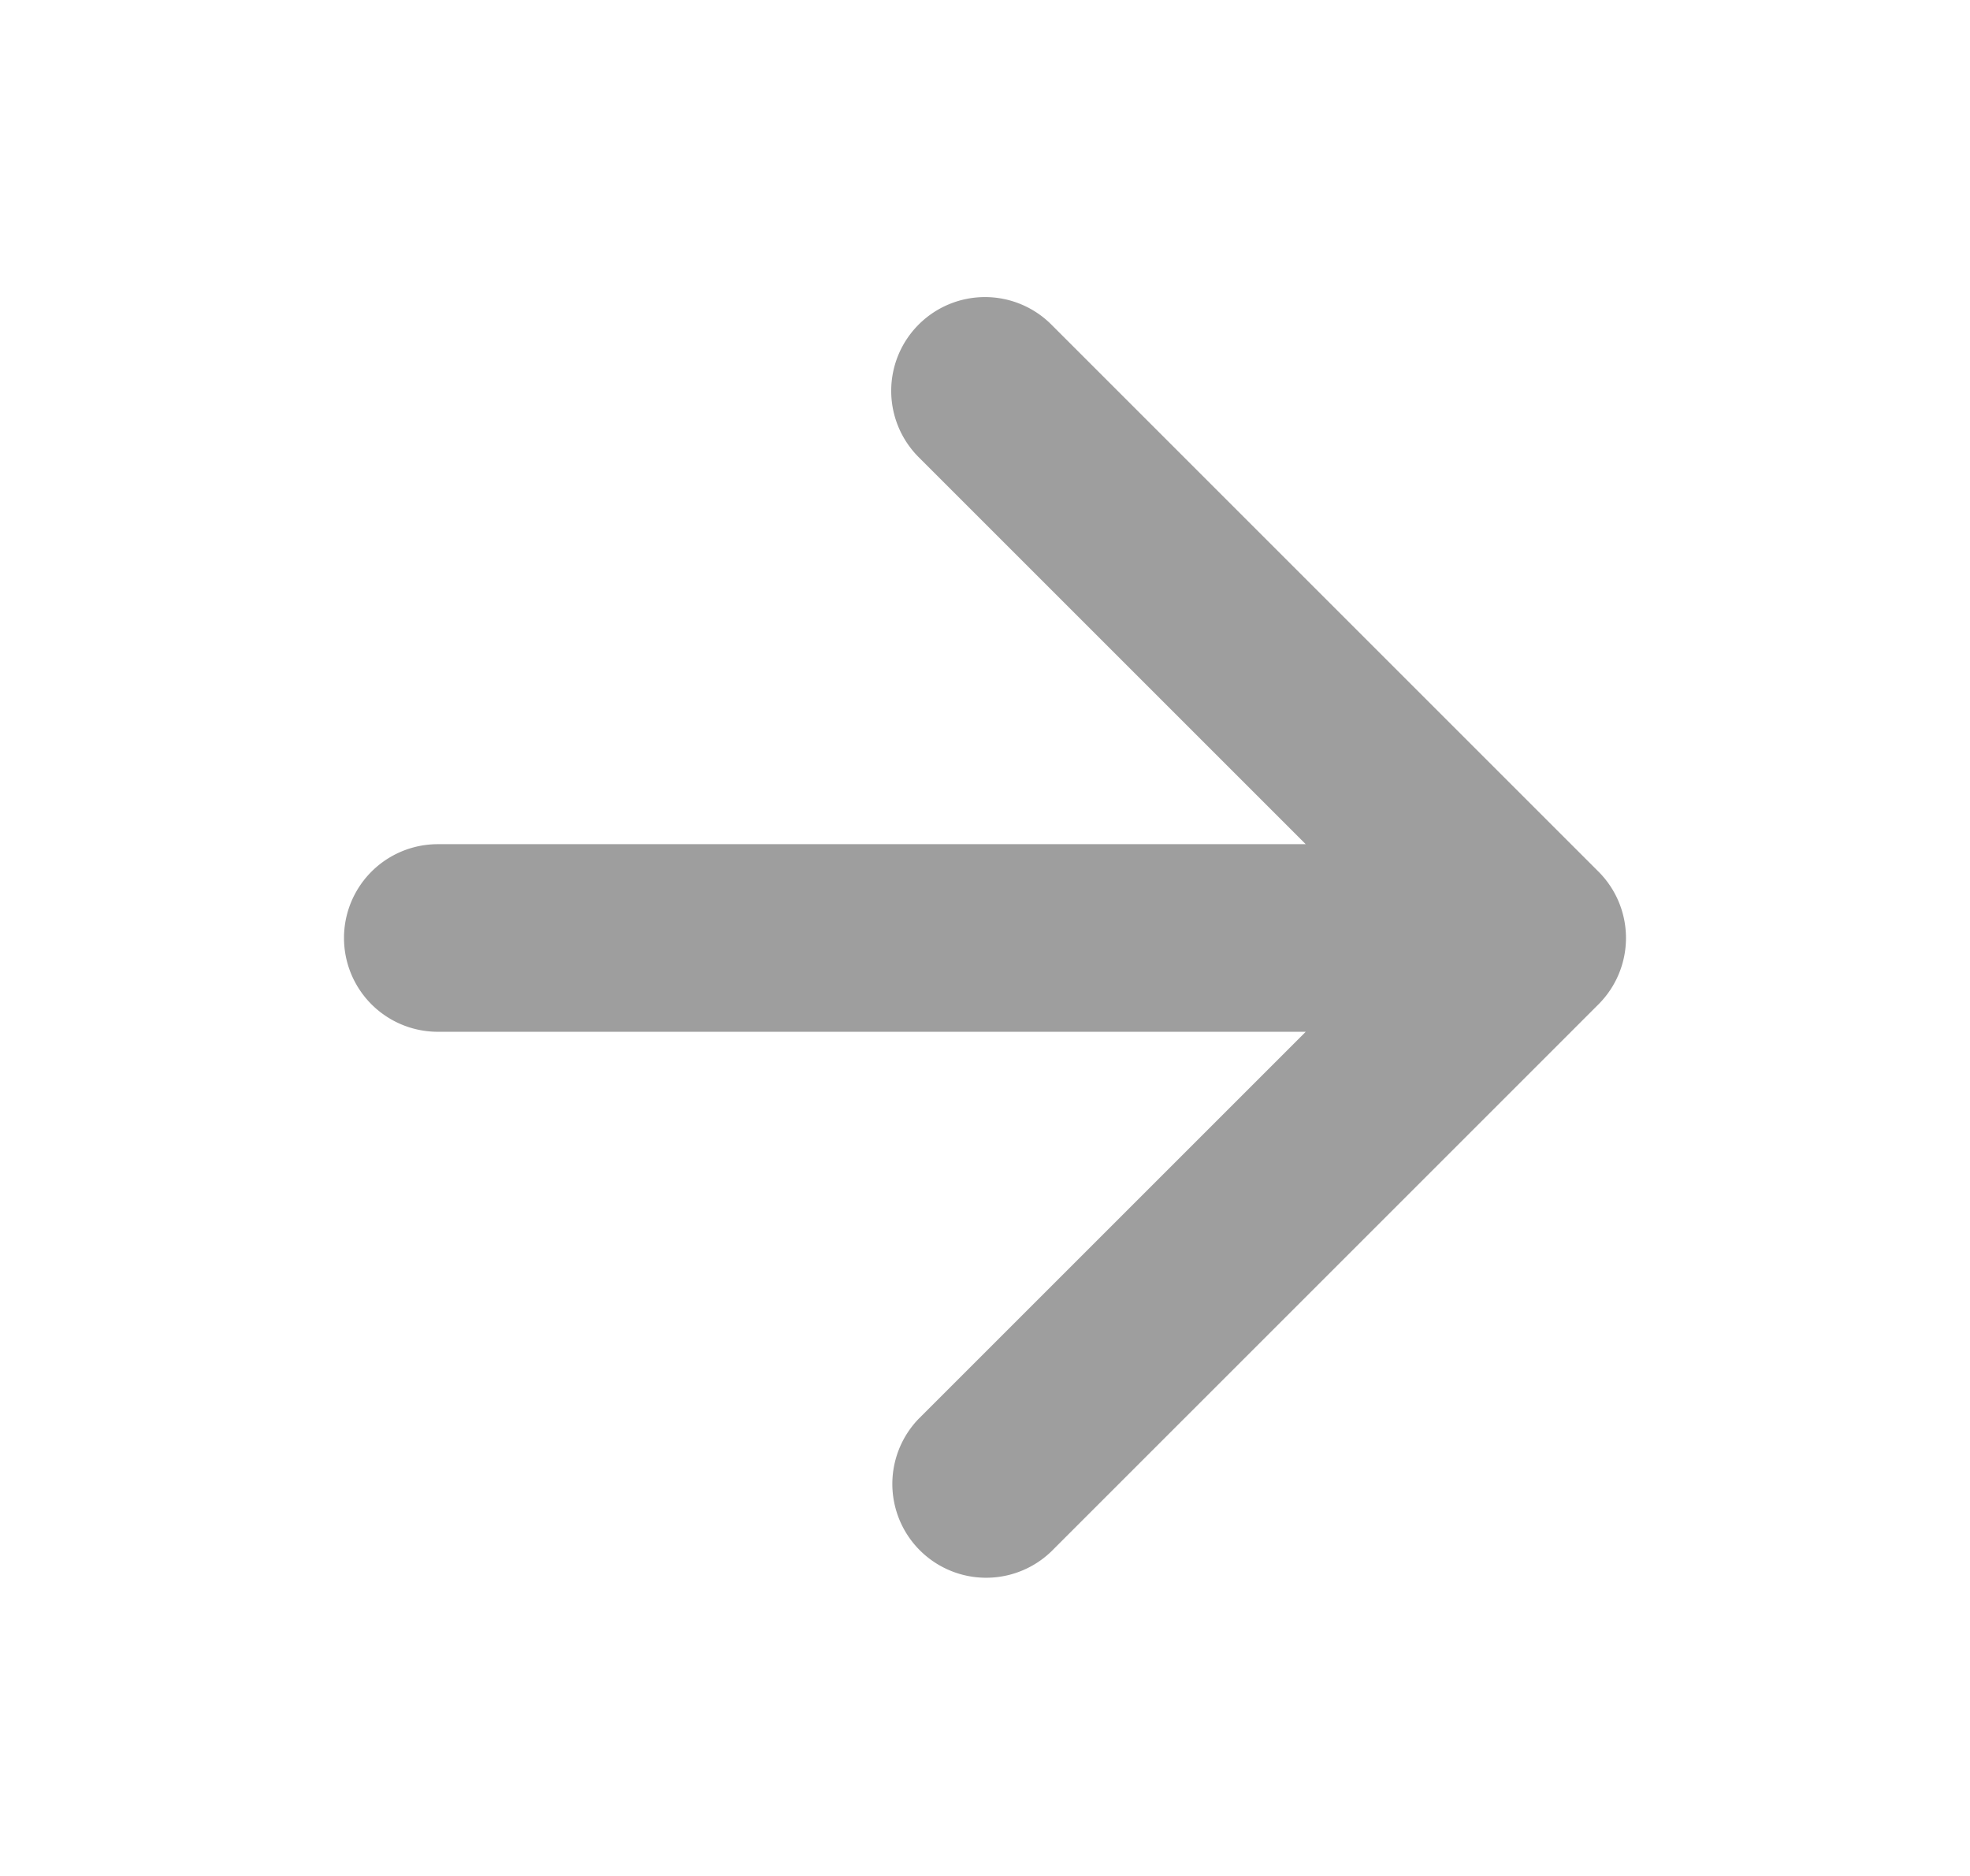 <svg width="21" height="20" fill="none" xmlns="http://www.w3.org/2000/svg"><path fill-rule="evenodd" clip-rule="evenodd" d="M9.793 3.46a1 1 0 011.414 0l5.833 5.833a1 1 0 010 1.414l-5.833 5.833a1 1 0 01-1.414-1.414L13.919 11H4.667a1 1 0 010-2h9.252L9.793 4.874a1 1 0 010-1.414z" fill="#9E9E9E"/></svg>
